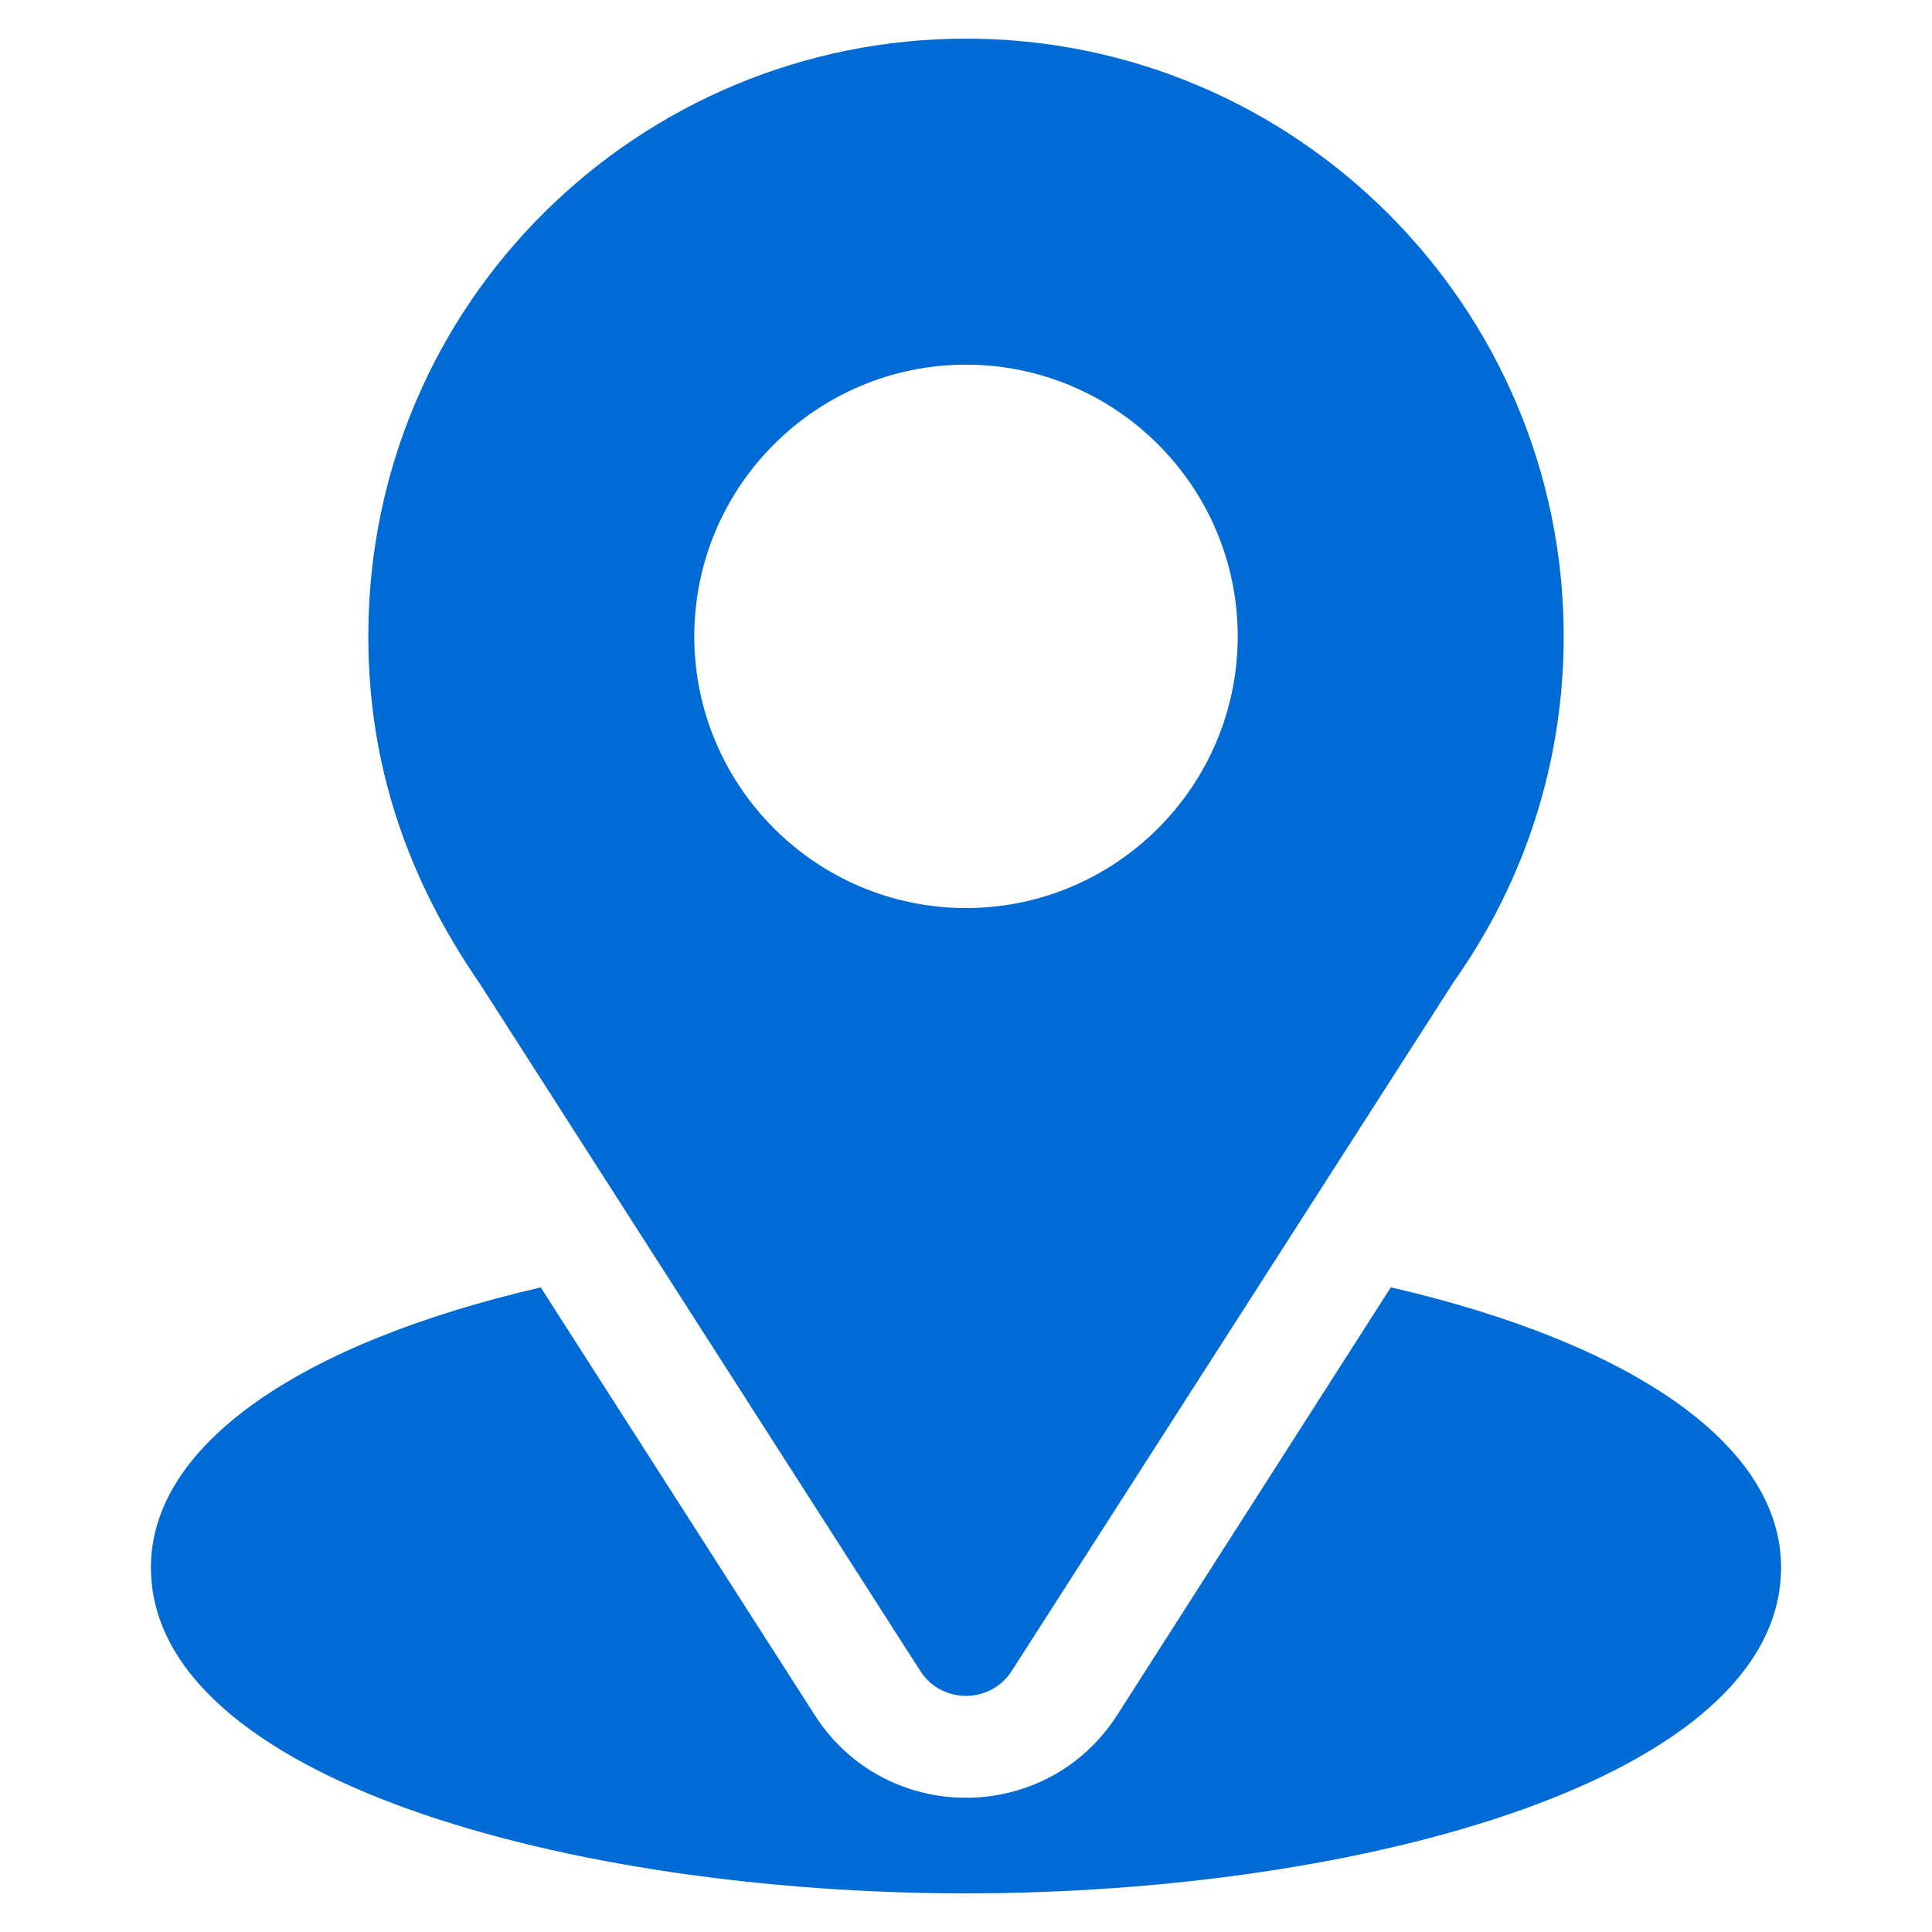 <?xml version="1.0"?><svg width="25" height="25" viewBox="0 0 25 25" fill="none" xmlns="http://www.w3.org/2000/svg">
<g clip-path="url(#clip0_496_4262)">
<path d="M12.5 0.5C8.283 0.5 4.766 3.897 4.766 8.234C4.766 9.884 5.261 11.356 6.213 12.735L11.908 21.621C12.184 22.053 12.816 22.052 13.092 21.621L18.812 12.704C19.743 11.388 20.234 9.843 20.234 8.234C20.234 3.97 16.765 0.5 12.5 0.5ZM12.5 11.75C10.562 11.75 8.984 10.173 8.984 8.234C8.984 6.296 10.562 4.719 12.5 4.719C14.438 4.719 16.016 6.296 16.016 8.234C16.016 10.173 14.438 11.75 12.5 11.75Z" fill="#006AD5"/>
<path d="M17.997 16.658L14.456 22.193C13.54 23.622 11.455 23.617 10.543 22.194L6.997 16.659C3.877 17.381 1.953 18.702 1.953 20.281C1.953 23.022 7.387 24.5 12.5 24.5C17.613 24.5 23.047 23.022 23.047 20.281C23.047 18.701 21.121 17.379 17.997 16.658Z" fill="#006AD5"/>
</g>
<defs>
<clipPath id="clip0_496_4262">
<rect width="24" height="24" fill="white" transform="translate(0.5 0.5)"/>
</clipPath>
</defs>
</svg>
